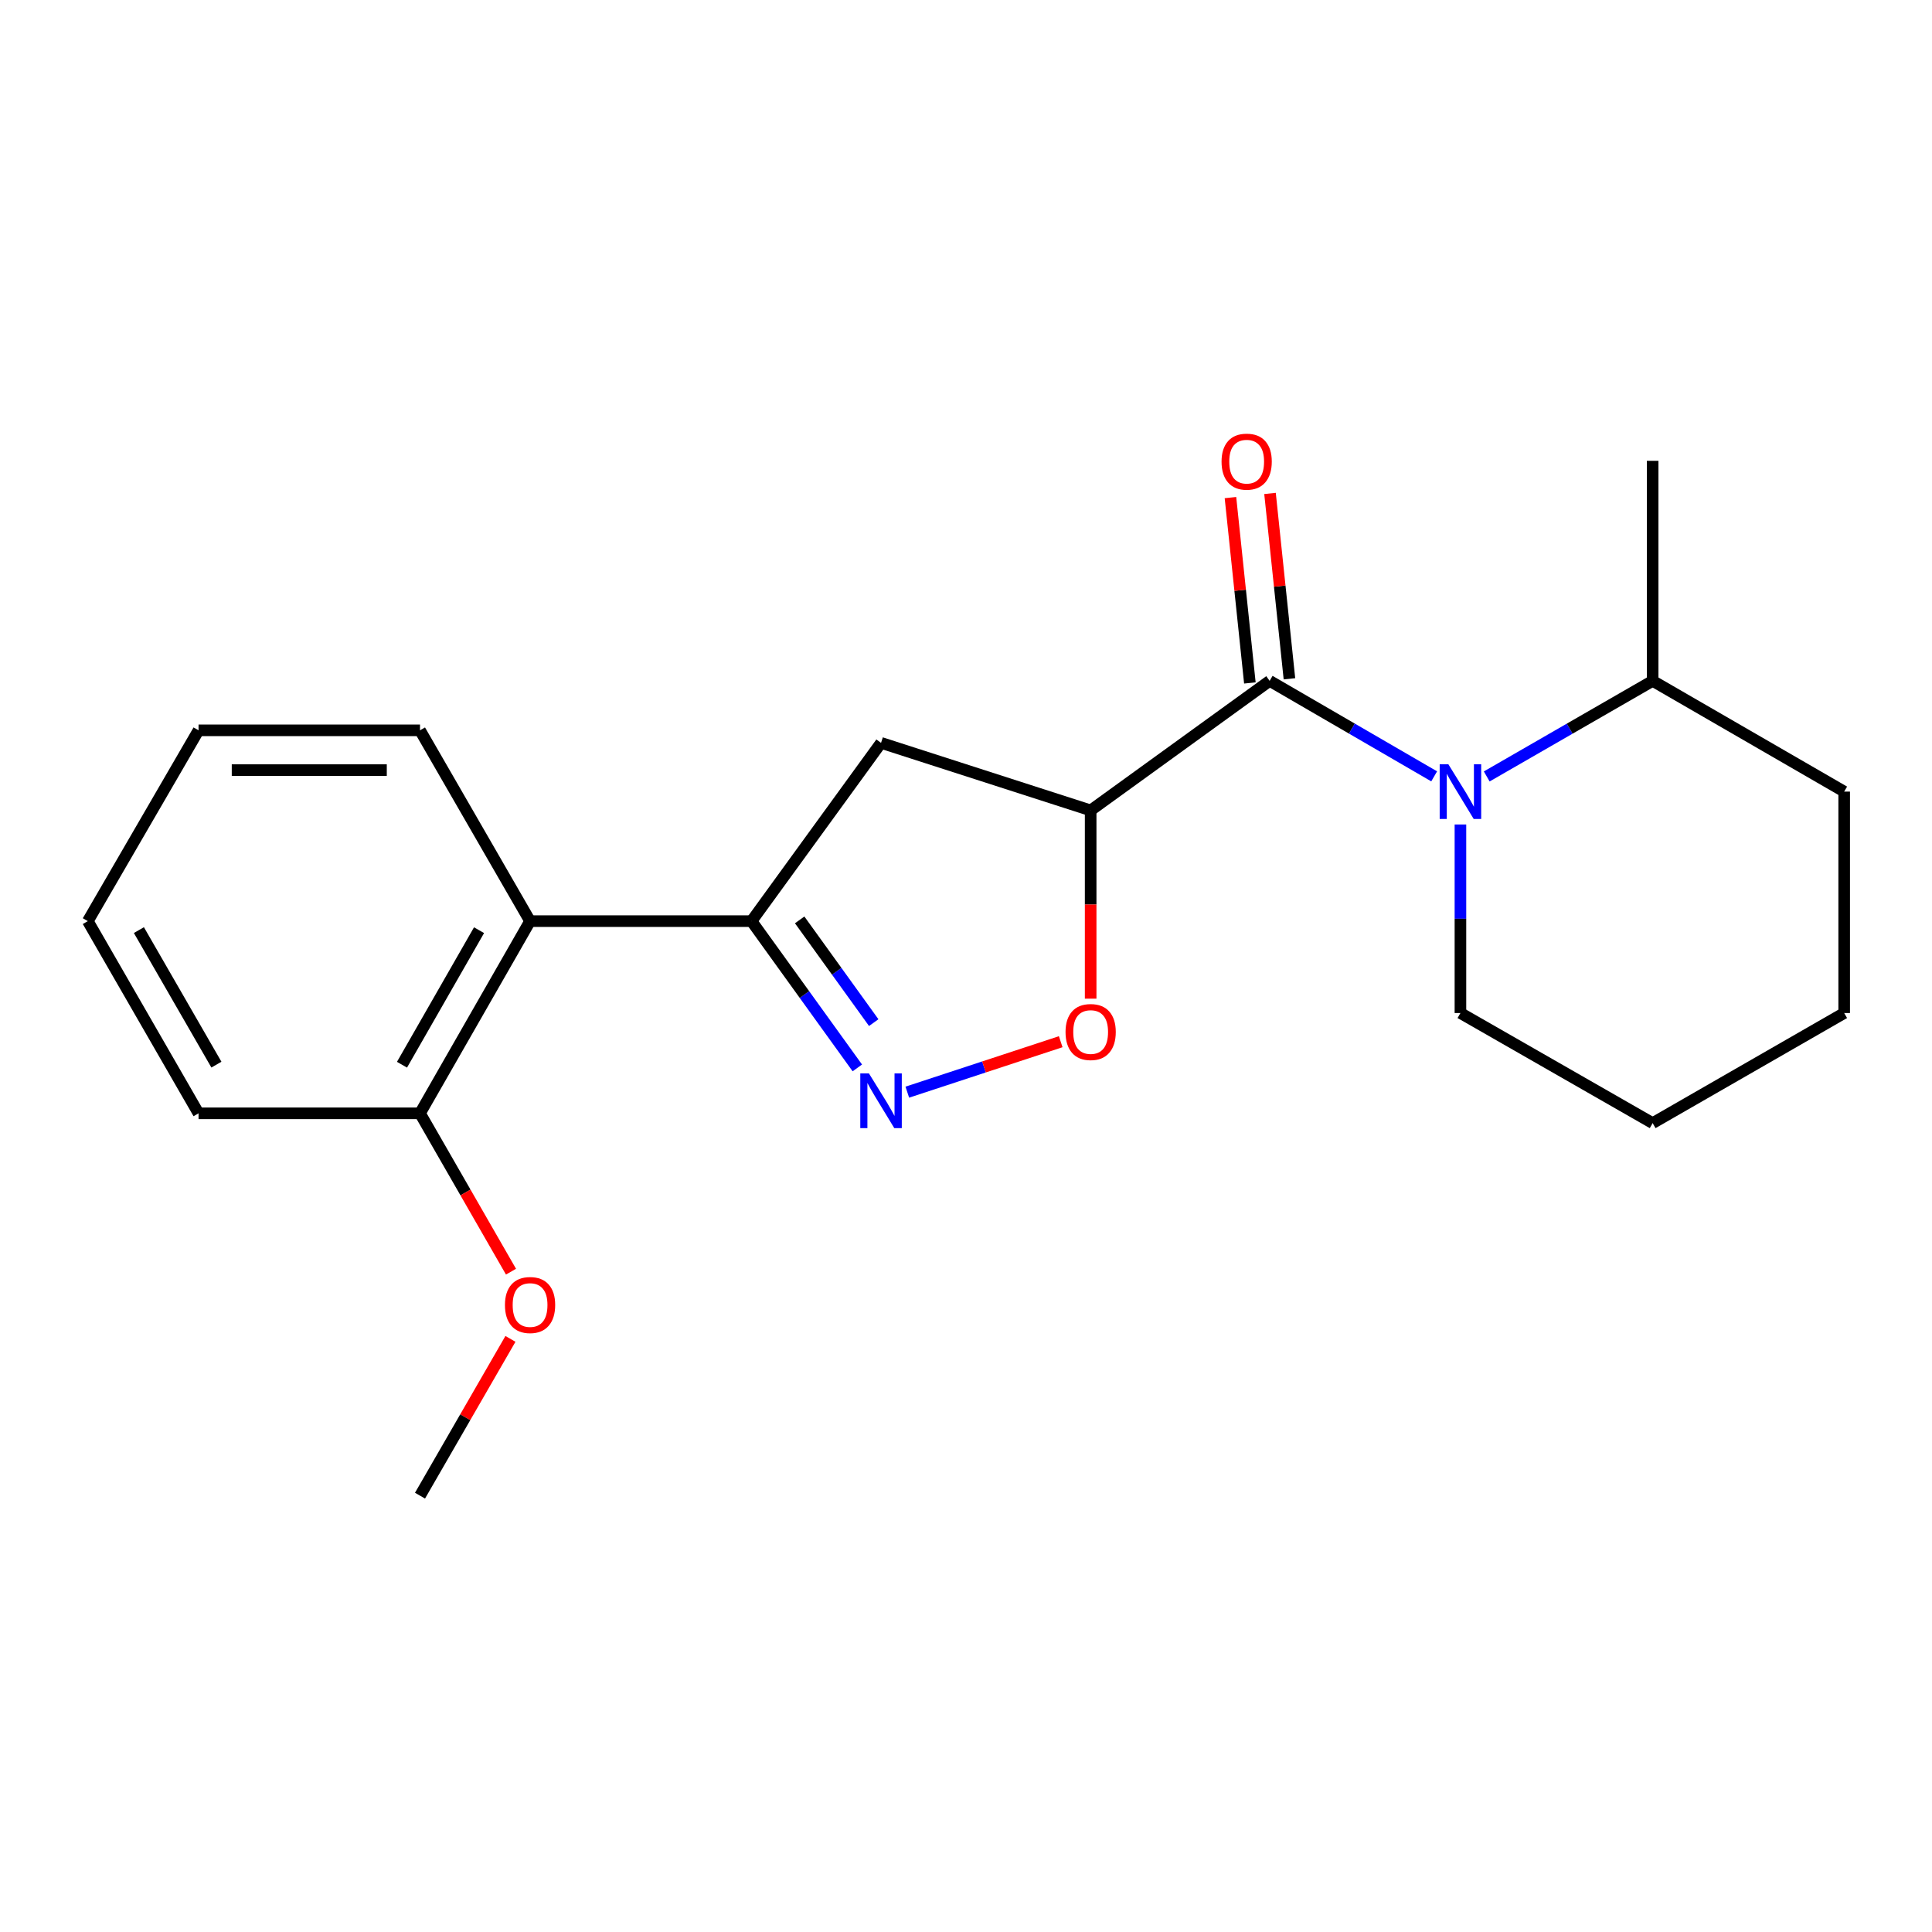 <?xml version='1.0' encoding='iso-8859-1'?>
<svg version='1.1' baseProfile='full'
              xmlns='http://www.w3.org/2000/svg'
                      xmlns:rdkit='http://www.rdkit.org/xml'
                      xmlns:xlink='http://www.w3.org/1999/xlink'
                  xml:space='preserve'
width='1000px' height='1000px' viewBox='0 0 1000 1000'>
<!-- END OF HEADER -->
<rect style='opacity:1.0;fill:#FFFFFF;stroke:none' width='1000' height='1000' x='0' y='0'> </rect>
<path class='bond-0' d='M 657.17,352.416 L 564.52,419.464' style='fill:none;fill-rule:evenodd;stroke:#000000;stroke-width:6px;stroke-linecap:butt;stroke-linejoin:miter;stroke-opacity:1' />
<path class='bond-1' d='M 657.17,352.416 L 699.747,377.128' style='fill:none;fill-rule:evenodd;stroke:#000000;stroke-width:6px;stroke-linecap:butt;stroke-linejoin:miter;stroke-opacity:1' />
<path class='bond-1' d='M 699.747,377.128 L 742.323,401.839' style='fill:none;fill-rule:evenodd;stroke:#0000FF;stroke-width:6px;stroke-linecap:butt;stroke-linejoin:miter;stroke-opacity:1' />
<path class='bond-7' d='M 667.41,351.343 L 662.384,303.375' style='fill:none;fill-rule:evenodd;stroke:#000000;stroke-width:6px;stroke-linecap:butt;stroke-linejoin:miter;stroke-opacity:1' />
<path class='bond-7' d='M 662.384,303.375 L 657.358,255.407' style='fill:none;fill-rule:evenodd;stroke:#FF0000;stroke-width:6px;stroke-linecap:butt;stroke-linejoin:miter;stroke-opacity:1' />
<path class='bond-7' d='M 646.93,353.489 L 641.905,305.521' style='fill:none;fill-rule:evenodd;stroke:#000000;stroke-width:6px;stroke-linecap:butt;stroke-linejoin:miter;stroke-opacity:1' />
<path class='bond-7' d='M 641.905,305.521 L 636.879,257.553' style='fill:none;fill-rule:evenodd;stroke:#FF0000;stroke-width:6px;stroke-linecap:butt;stroke-linejoin:miter;stroke-opacity:1' />
<path class='bond-4' d='M 564.52,419.464 L 564.52,468.184' style='fill:none;fill-rule:evenodd;stroke:#000000;stroke-width:6px;stroke-linecap:butt;stroke-linejoin:miter;stroke-opacity:1' />
<path class='bond-4' d='M 564.52,468.184 L 564.52,516.905' style='fill:none;fill-rule:evenodd;stroke:#FF0000;stroke-width:6px;stroke-linecap:butt;stroke-linejoin:miter;stroke-opacity:1' />
<path class='bond-5' d='M 564.52,419.464 L 456.026,384.505' style='fill:none;fill-rule:evenodd;stroke:#000000;stroke-width:6px;stroke-linecap:butt;stroke-linejoin:miter;stroke-opacity:1' />
<path class='bond-8' d='M 769.528,401.889 L 812.469,377.152' style='fill:none;fill-rule:evenodd;stroke:#0000FF;stroke-width:6px;stroke-linecap:butt;stroke-linejoin:miter;stroke-opacity:1' />
<path class='bond-8' d='M 812.469,377.152 L 855.409,352.416' style='fill:none;fill-rule:evenodd;stroke:#000000;stroke-width:6px;stroke-linecap:butt;stroke-linejoin:miter;stroke-opacity:1' />
<path class='bond-10' d='M 755.918,426.755 L 755.918,475.549' style='fill:none;fill-rule:evenodd;stroke:#0000FF;stroke-width:6px;stroke-linecap:butt;stroke-linejoin:miter;stroke-opacity:1' />
<path class='bond-10' d='M 755.918,475.549 L 755.918,524.344' style='fill:none;fill-rule:evenodd;stroke:#000000;stroke-width:6px;stroke-linecap:butt;stroke-linejoin:miter;stroke-opacity:1' />
<path class='bond-2' d='M 469.621,565.3 L 509.322,552.243' style='fill:none;fill-rule:evenodd;stroke:#0000FF;stroke-width:6px;stroke-linecap:butt;stroke-linejoin:miter;stroke-opacity:1' />
<path class='bond-2' d='M 509.322,552.243 L 549.022,539.187' style='fill:none;fill-rule:evenodd;stroke:#FF0000;stroke-width:6px;stroke-linecap:butt;stroke-linejoin:miter;stroke-opacity:1' />
<path class='bond-21' d='M 443.752,552.745 L 416.371,514.761' style='fill:none;fill-rule:evenodd;stroke:#0000FF;stroke-width:6px;stroke-linecap:butt;stroke-linejoin:miter;stroke-opacity:1' />
<path class='bond-21' d='M 416.371,514.761 L 388.989,476.777' style='fill:none;fill-rule:evenodd;stroke:#000000;stroke-width:6px;stroke-linecap:butt;stroke-linejoin:miter;stroke-opacity:1' />
<path class='bond-21' d='M 452.241,529.308 L 433.074,502.72' style='fill:none;fill-rule:evenodd;stroke:#0000FF;stroke-width:6px;stroke-linecap:butt;stroke-linejoin:miter;stroke-opacity:1' />
<path class='bond-21' d='M 433.074,502.72 L 413.907,476.131' style='fill:none;fill-rule:evenodd;stroke:#000000;stroke-width:6px;stroke-linecap:butt;stroke-linejoin:miter;stroke-opacity:1' />
<path class='bond-3' d='M 388.989,476.777 L 456.026,384.505' style='fill:none;fill-rule:evenodd;stroke:#000000;stroke-width:6px;stroke-linecap:butt;stroke-linejoin:miter;stroke-opacity:1' />
<path class='bond-6' d='M 388.989,476.777 L 274.363,476.777' style='fill:none;fill-rule:evenodd;stroke:#000000;stroke-width:6px;stroke-linecap:butt;stroke-linejoin:miter;stroke-opacity:1' />
<path class='bond-9' d='M 274.363,476.777 L 217.393,576.257' style='fill:none;fill-rule:evenodd;stroke:#000000;stroke-width:6px;stroke-linecap:butt;stroke-linejoin:miter;stroke-opacity:1' />
<path class='bond-9' d='M 247.949,481.466 L 208.07,551.102' style='fill:none;fill-rule:evenodd;stroke:#000000;stroke-width:6px;stroke-linecap:butt;stroke-linejoin:miter;stroke-opacity:1' />
<path class='bond-12' d='M 274.363,476.777 L 217.393,378.018' style='fill:none;fill-rule:evenodd;stroke:#000000;stroke-width:6px;stroke-linecap:butt;stroke-linejoin:miter;stroke-opacity:1' />
<path class='bond-14' d='M 855.409,352.416 L 855.409,238.522' style='fill:none;fill-rule:evenodd;stroke:#000000;stroke-width:6px;stroke-linecap:butt;stroke-linejoin:miter;stroke-opacity:1' />
<path class='bond-15' d='M 855.409,352.416 L 954.545,409.729' style='fill:none;fill-rule:evenodd;stroke:#000000;stroke-width:6px;stroke-linecap:butt;stroke-linejoin:miter;stroke-opacity:1' />
<path class='bond-11' d='M 217.393,576.257 L 240.942,617.236' style='fill:none;fill-rule:evenodd;stroke:#000000;stroke-width:6px;stroke-linecap:butt;stroke-linejoin:miter;stroke-opacity:1' />
<path class='bond-11' d='M 240.942,617.236 L 264.491,658.215' style='fill:none;fill-rule:evenodd;stroke:#FF0000;stroke-width:6px;stroke-linecap:butt;stroke-linejoin:miter;stroke-opacity:1' />
<path class='bond-13' d='M 217.393,576.257 L 102.767,576.257' style='fill:none;fill-rule:evenodd;stroke:#000000;stroke-width:6px;stroke-linecap:butt;stroke-linejoin:miter;stroke-opacity:1' />
<path class='bond-17' d='M 755.918,524.344 L 855.409,581.325' style='fill:none;fill-rule:evenodd;stroke:#000000;stroke-width:6px;stroke-linecap:butt;stroke-linejoin:miter;stroke-opacity:1' />
<path class='bond-16' d='M 264.205,693.004 L 240.799,733.578' style='fill:none;fill-rule:evenodd;stroke:#FF0000;stroke-width:6px;stroke-linecap:butt;stroke-linejoin:miter;stroke-opacity:1' />
<path class='bond-16' d='M 240.799,733.578 L 217.393,774.153' style='fill:none;fill-rule:evenodd;stroke:#000000;stroke-width:6px;stroke-linecap:butt;stroke-linejoin:miter;stroke-opacity:1' />
<path class='bond-18' d='M 217.393,378.018 L 102.767,378.018' style='fill:none;fill-rule:evenodd;stroke:#000000;stroke-width:6px;stroke-linecap:butt;stroke-linejoin:miter;stroke-opacity:1' />
<path class='bond-18' d='M 200.2,398.61 L 119.961,398.61' style='fill:none;fill-rule:evenodd;stroke:#000000;stroke-width:6px;stroke-linecap:butt;stroke-linejoin:miter;stroke-opacity:1' />
<path class='bond-23' d='M 102.767,576.257 L 45.455,476.777' style='fill:none;fill-rule:evenodd;stroke:#000000;stroke-width:6px;stroke-linecap:butt;stroke-linejoin:miter;stroke-opacity:1' />
<path class='bond-23' d='M 112.013,551.056 L 71.894,481.42' style='fill:none;fill-rule:evenodd;stroke:#000000;stroke-width:6px;stroke-linecap:butt;stroke-linejoin:miter;stroke-opacity:1' />
<path class='bond-22' d='M 954.545,409.729 L 954.545,524.344' style='fill:none;fill-rule:evenodd;stroke:#000000;stroke-width:6px;stroke-linecap:butt;stroke-linejoin:miter;stroke-opacity:1' />
<path class='bond-20' d='M 855.409,581.325 L 954.545,524.344' style='fill:none;fill-rule:evenodd;stroke:#000000;stroke-width:6px;stroke-linecap:butt;stroke-linejoin:miter;stroke-opacity:1' />
<path class='bond-19' d='M 102.767,378.018 L 45.455,476.777' style='fill:none;fill-rule:evenodd;stroke:#000000;stroke-width:6px;stroke-linecap:butt;stroke-linejoin:miter;stroke-opacity:1' />
<path  class='atom-2' d='M 749.658 395.569
L 758.938 410.569
Q 759.858 412.049, 761.338 414.729
Q 762.818 417.409, 762.898 417.569
L 762.898 395.569
L 766.658 395.569
L 766.658 423.889
L 762.778 423.889
L 752.818 407.489
Q 751.658 405.569, 750.418 403.369
Q 749.218 401.169, 748.858 400.489
L 748.858 423.889
L 745.178 423.889
L 745.178 395.569
L 749.658 395.569
' fill='#0000FF'/>
<path  class='atom-3' d='M 449.766 555.611
L 459.046 570.611
Q 459.966 572.091, 461.446 574.771
Q 462.926 577.451, 463.006 577.611
L 463.006 555.611
L 466.766 555.611
L 466.766 583.931
L 462.886 583.931
L 452.926 567.531
Q 451.766 565.611, 450.526 563.411
Q 449.326 561.211, 448.966 560.531
L 448.966 583.931
L 445.286 583.931
L 445.286 555.611
L 449.766 555.611
' fill='#0000FF'/>
<path  class='atom-5' d='M 551.52 534.17
Q 551.52 527.37, 554.88 523.57
Q 558.24 519.77, 564.52 519.77
Q 570.8 519.77, 574.16 523.57
Q 577.52 527.37, 577.52 534.17
Q 577.52 541.05, 574.12 544.97
Q 570.72 548.85, 564.52 548.85
Q 558.28 548.85, 554.88 544.97
Q 551.52 541.09, 551.52 534.17
M 564.52 545.65
Q 568.84 545.65, 571.16 542.77
Q 573.52 539.85, 573.52 534.17
Q 573.52 528.61, 571.16 525.81
Q 568.84 522.97, 564.52 522.97
Q 560.2 522.97, 557.84 525.77
Q 555.52 528.57, 555.52 534.17
Q 555.52 539.89, 557.84 542.77
Q 560.2 545.65, 564.52 545.65
' fill='#FF0000'/>
<path  class='atom-8' d='M 632.273 238.946
Q 632.273 232.146, 635.633 228.346
Q 638.993 224.546, 645.273 224.546
Q 651.553 224.546, 654.913 228.346
Q 658.273 232.146, 658.273 238.946
Q 658.273 245.826, 654.873 249.746
Q 651.473 253.626, 645.273 253.626
Q 639.033 253.626, 635.633 249.746
Q 632.273 245.866, 632.273 238.946
M 645.273 250.426
Q 649.593 250.426, 651.913 247.546
Q 654.273 244.626, 654.273 238.946
Q 654.273 233.386, 651.913 230.586
Q 649.593 227.746, 645.273 227.746
Q 640.953 227.746, 638.593 230.546
Q 636.273 233.346, 636.273 238.946
Q 636.273 244.666, 638.593 247.546
Q 640.953 250.426, 645.273 250.426
' fill='#FF0000'/>
<path  class='atom-12' d='M 261.363 675.474
Q 261.363 668.674, 264.723 664.874
Q 268.083 661.074, 274.363 661.074
Q 280.643 661.074, 284.003 664.874
Q 287.363 668.674, 287.363 675.474
Q 287.363 682.354, 283.963 686.274
Q 280.563 690.154, 274.363 690.154
Q 268.123 690.154, 264.723 686.274
Q 261.363 682.394, 261.363 675.474
M 274.363 686.954
Q 278.683 686.954, 281.003 684.074
Q 283.363 681.154, 283.363 675.474
Q 283.363 669.914, 281.003 667.114
Q 278.683 664.274, 274.363 664.274
Q 270.043 664.274, 267.683 667.074
Q 265.363 669.874, 265.363 675.474
Q 265.363 681.194, 267.683 684.074
Q 270.043 686.954, 274.363 686.954
' fill='#FF0000'/>
</svg>
